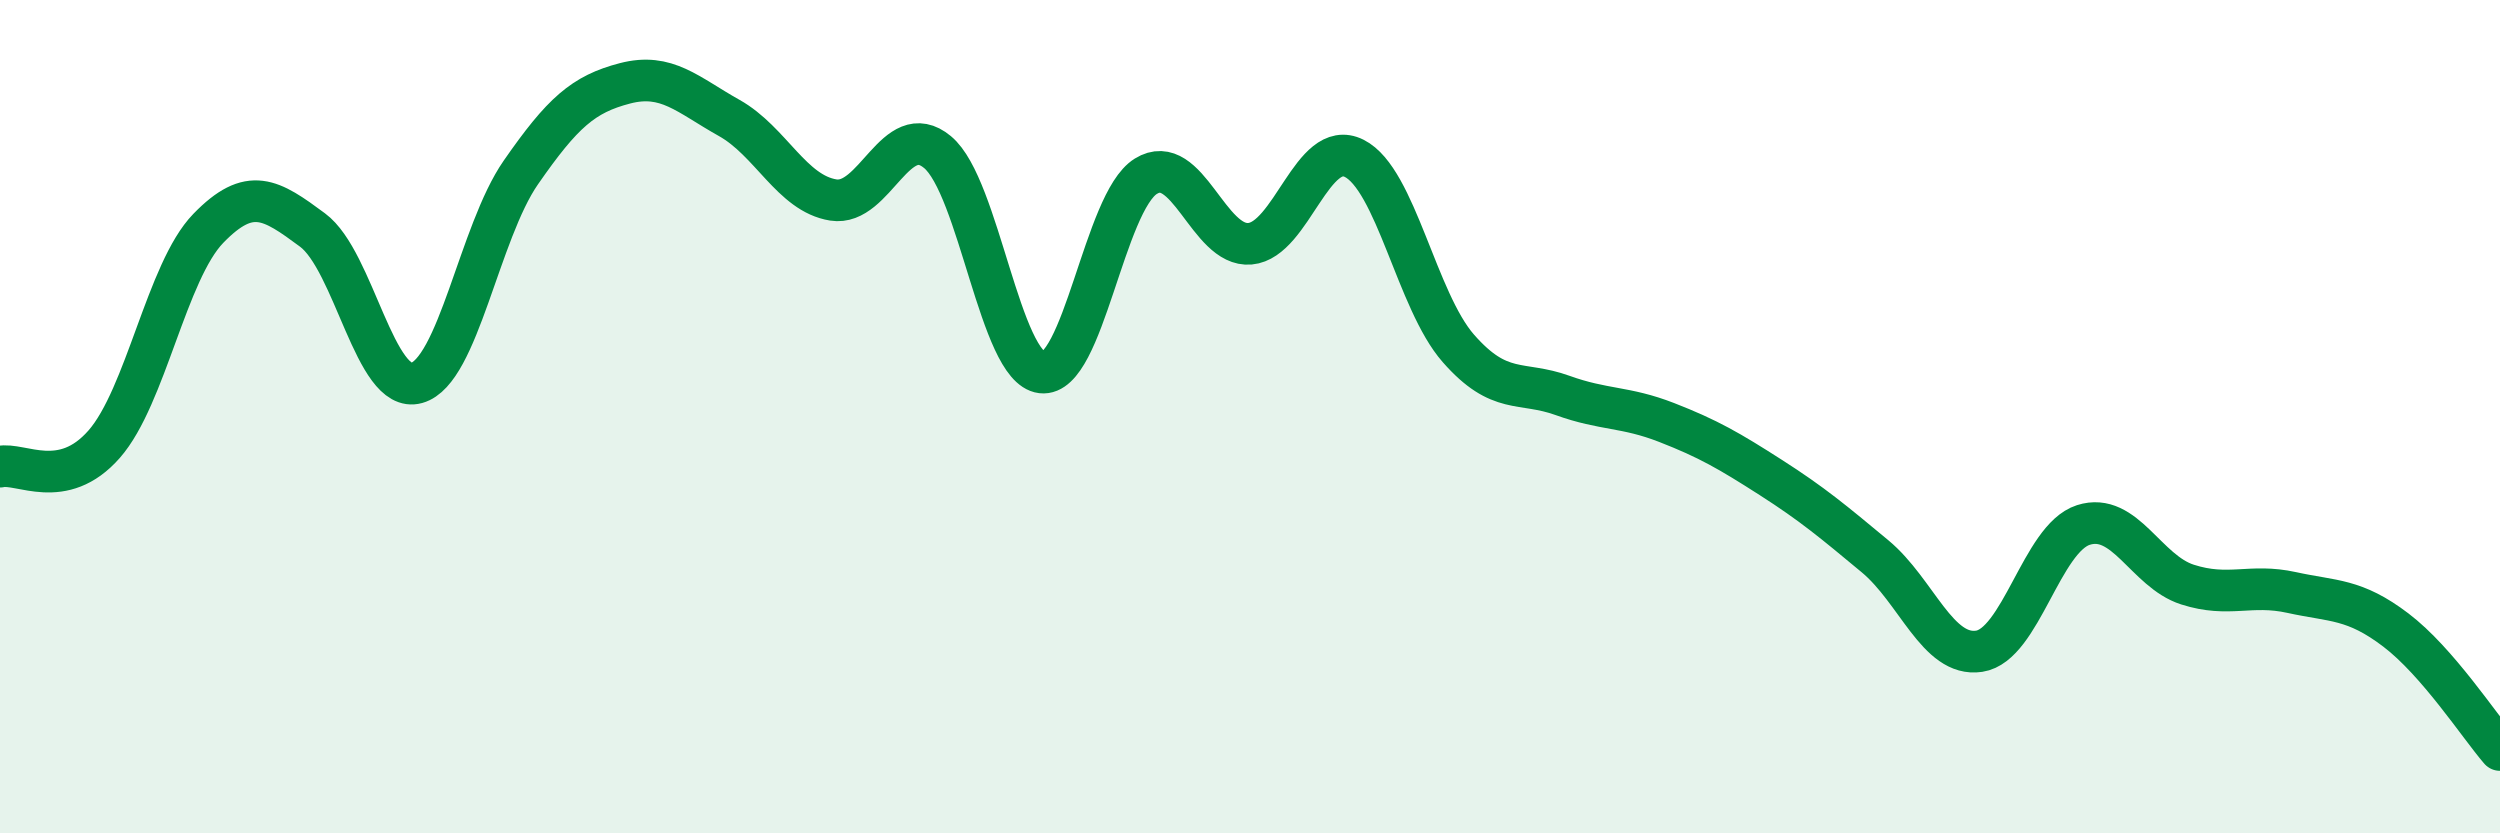 
    <svg width="60" height="20" viewBox="0 0 60 20" xmlns="http://www.w3.org/2000/svg">
      <path
        d="M 0,11.2 C 0.5,11.09 1.5,11.8 2.5,10.66 C 3.5,9.52 4,6.51 5,5.48 C 6,4.45 6.5,4.78 7.5,5.52 C 8.5,6.26 9,9.47 10,9.19 C 11,8.91 11.5,5.58 12.5,4.14 C 13.5,2.7 14,2.26 15,2 C 16,1.74 16.5,2.27 17.5,2.83 C 18.5,3.39 19,4.64 20,4.8 C 21,4.96 21.5,2.82 22.5,3.65 C 23.5,4.48 24,8.82 25,8.94 C 26,9.06 26.5,4.85 27.5,4.23 C 28.5,3.61 29,5.94 30,5.85 C 31,5.76 31.5,3.3 32.5,3.8 C 33.5,4.3 34,7.22 35,8.36 C 36,9.5 36.5,9.13 37.5,9.49 C 38.5,9.85 39,9.75 40,10.14 C 41,10.53 41.5,10.82 42.5,11.46 C 43.5,12.1 44,12.52 45,13.35 C 46,14.18 46.5,15.78 47.5,15.63 C 48.5,15.48 49,12.92 50,12.6 C 51,12.28 51.5,13.71 52.5,14.03 C 53.5,14.35 54,14 55,14.22 C 56,14.44 56.5,14.36 57.5,15.12 C 58.5,15.88 59.5,17.42 60,18L60 20L0 20Z"
        fill="#008740"
        opacity="0.1"
        stroke-linecap="round"
        stroke-linejoin="round"
      />
      <path
        d="M 0,11.2 C 0.5,11.09 1.5,11.8 2.5,10.66 C 3.5,9.52 4,6.51 5,5.48 C 6,4.45 6.5,4.78 7.5,5.52 C 8.5,6.26 9,9.47 10,9.19 C 11,8.91 11.5,5.58 12.5,4.14 C 13.5,2.7 14,2.26 15,2 C 16,1.74 16.5,2.27 17.5,2.83 C 18.5,3.39 19,4.64 20,4.8 C 21,4.96 21.5,2.82 22.5,3.65 C 23.5,4.48 24,8.82 25,8.94 C 26,9.06 26.5,4.85 27.5,4.23 C 28.5,3.61 29,5.94 30,5.85 C 31,5.76 31.5,3.3 32.5,3.8 C 33.5,4.3 34,7.22 35,8.36 C 36,9.5 36.5,9.13 37.5,9.49 C 38.5,9.85 39,9.75 40,10.14 C 41,10.53 41.5,10.82 42.5,11.46 C 43.5,12.1 44,12.52 45,13.35 C 46,14.18 46.5,15.78 47.5,15.63 C 48.5,15.48 49,12.92 50,12.6 C 51,12.28 51.5,13.71 52.5,14.03 C 53.5,14.35 54,14 55,14.22 C 56,14.44 56.5,14.36 57.5,15.12 C 58.5,15.88 59.5,17.42 60,18"
        stroke="#008740"
        stroke-width="1"
        fill="none"
        stroke-linecap="round"
        stroke-linejoin="round"
      />
    </svg>
  